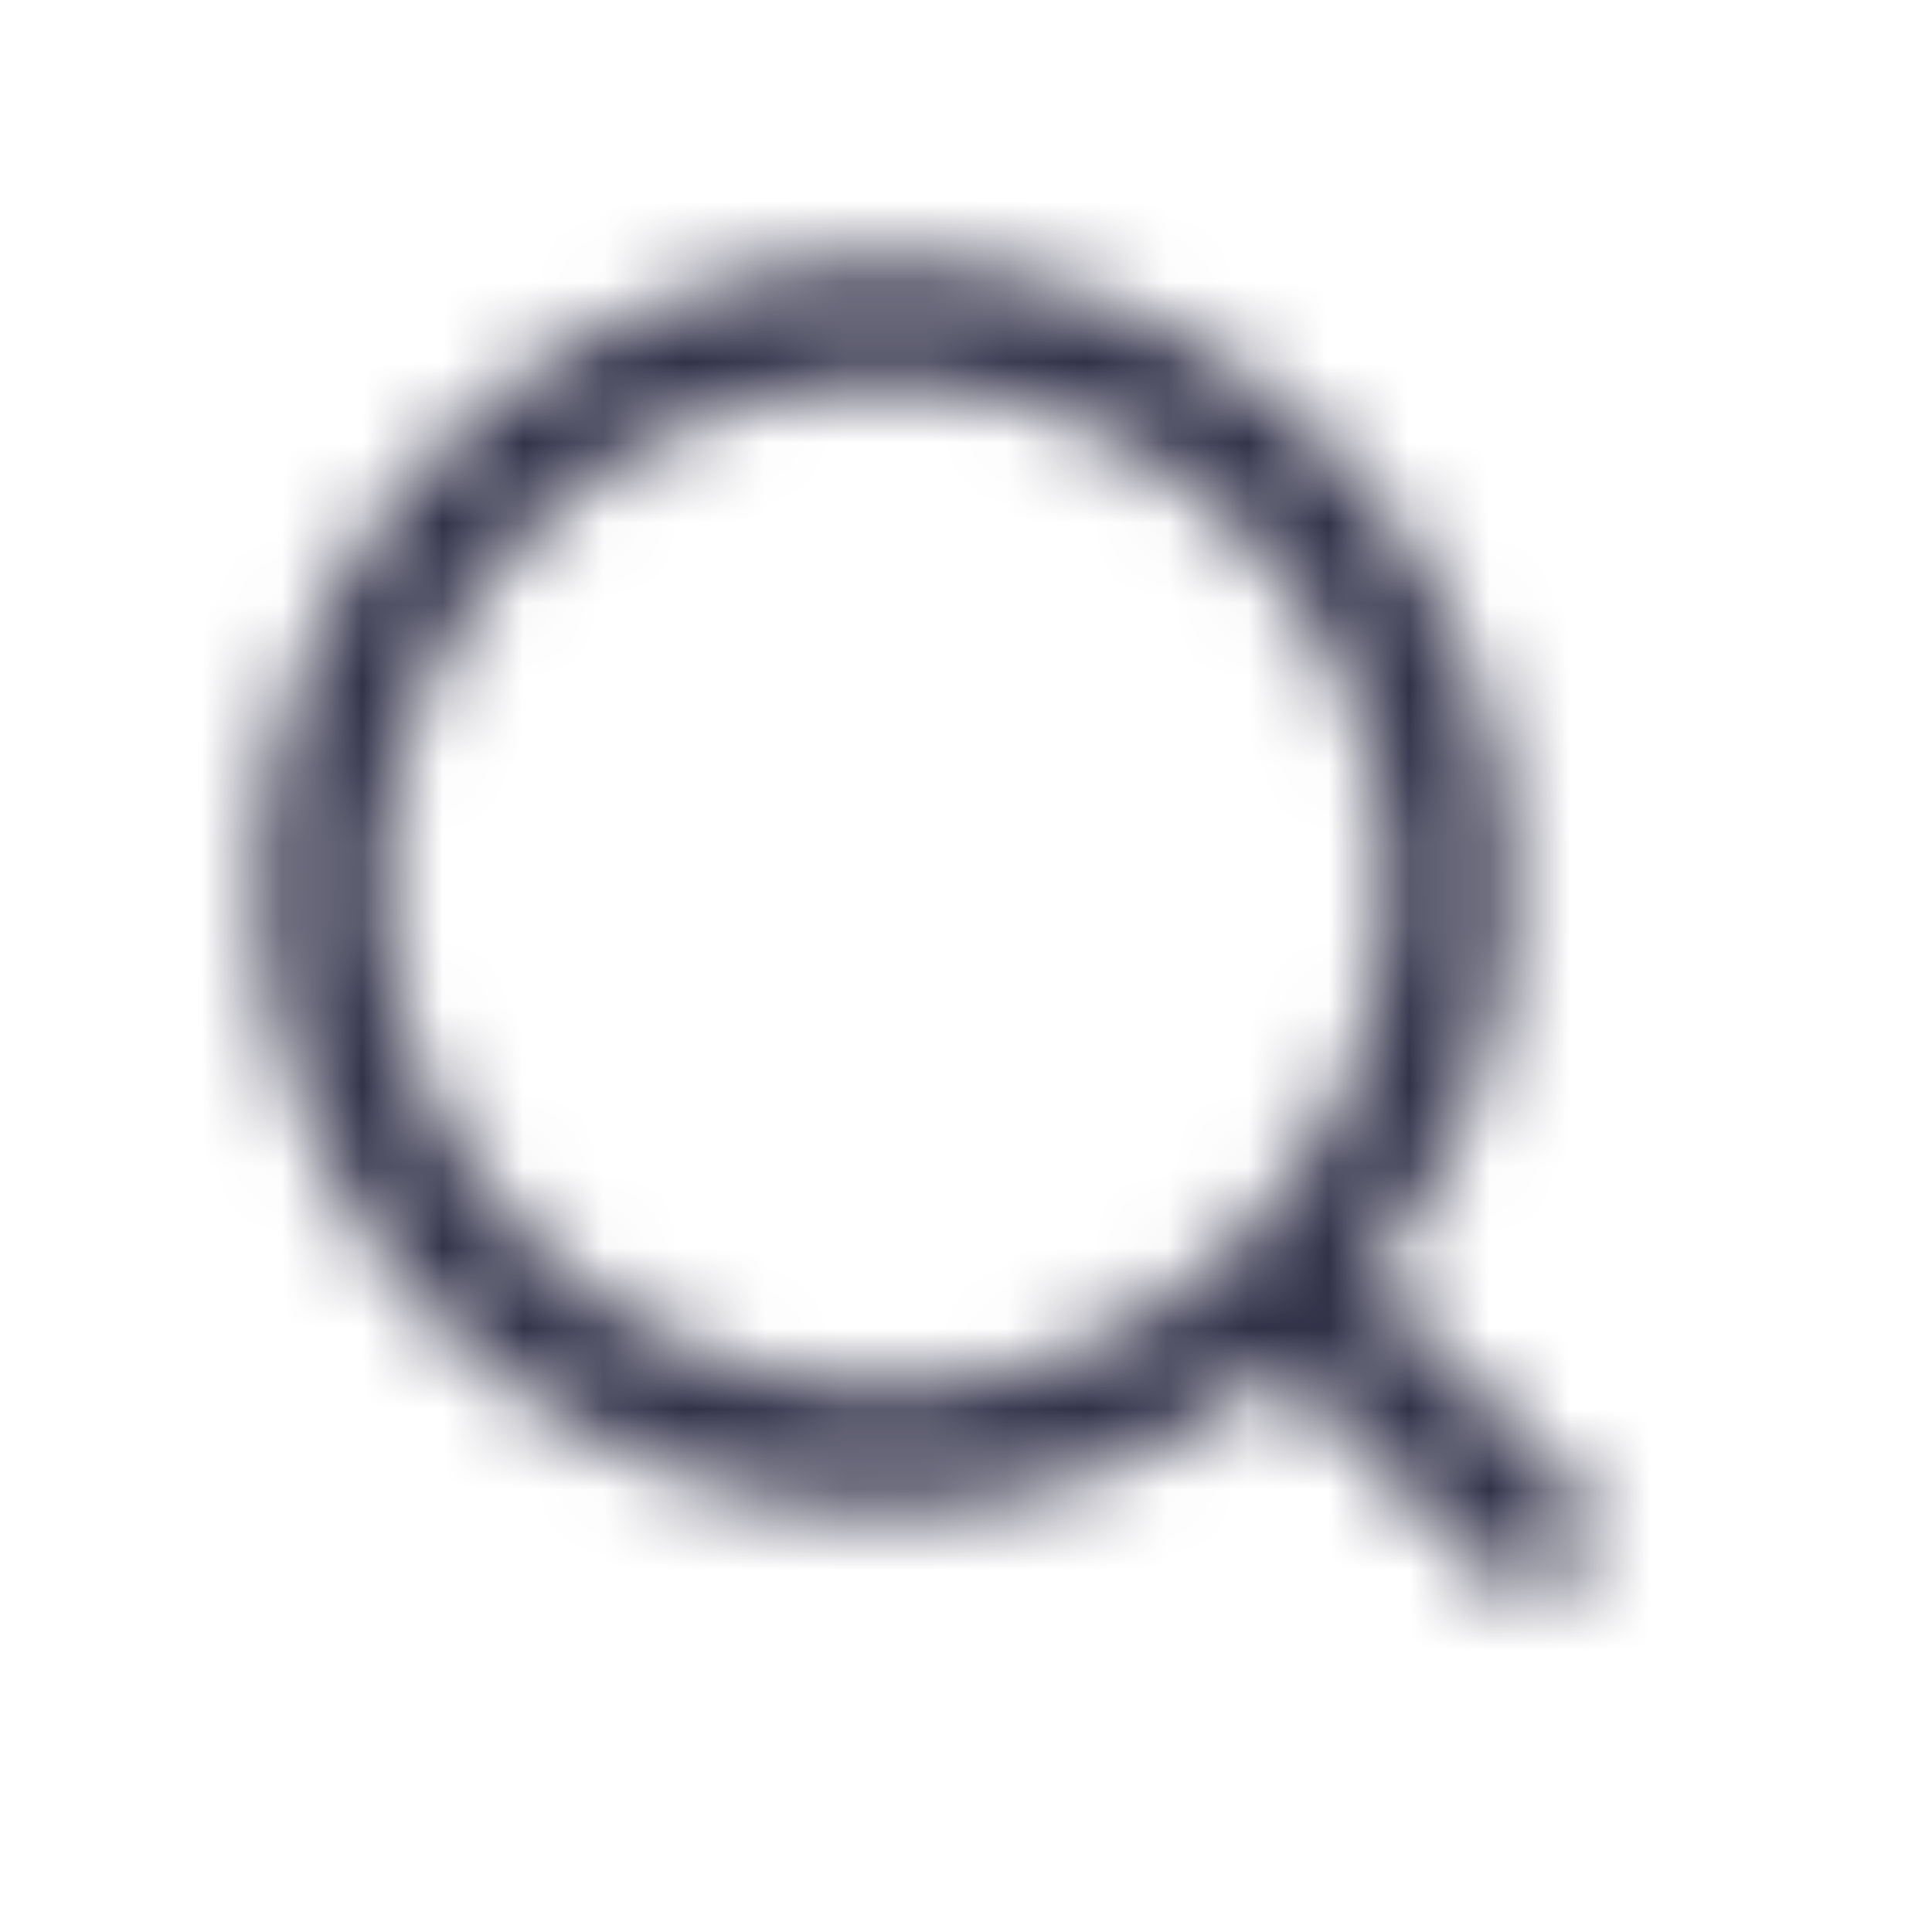 <svg width="24" height="24" viewBox="0 0 24 24" fill="none" xmlns="http://www.w3.org/2000/svg">
<mask id="mask0_733_3685" style="mask-type:alpha" maskUnits="userSpaceOnUse" x="3" y="3" width="17" height="17">
<path d="M19 19L16 16M18 11C18 11.919 17.819 12.829 17.467 13.679C17.115 14.528 16.6 15.3 15.95 15.95C15.3 16.6 14.528 17.115 13.679 17.467C12.829 17.819 11.919 18 11 18C10.081 18 9.171 17.819 8.321 17.467C7.472 17.115 6.7 16.6 6.05 15.95C5.4 15.3 4.885 14.528 4.533 13.679C4.181 12.829 4 11.919 4 11C4 9.143 4.737 7.363 6.05 6.05C7.363 4.737 9.143 4 11 4C12.857 4 14.637 4.737 15.95 6.05C17.262 7.363 18 9.143 18 11Z" stroke="#2E2E38" stroke-width="1.5" stroke-linecap="round" stroke-linejoin="round"/>
</mask>
<g mask="url(#mask0_733_3685)">
<rect width="24" height="24" fill="#313149"/>
</g>
</svg>
